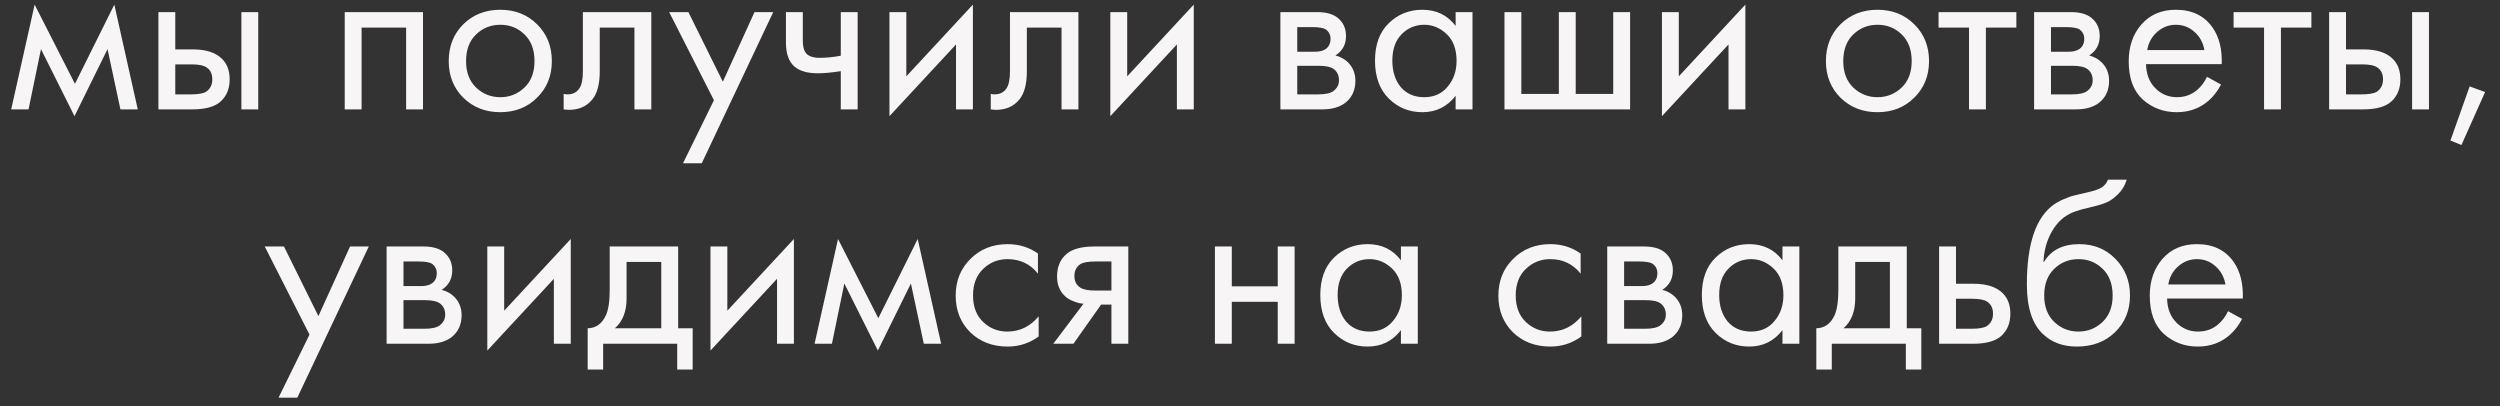 <?xml version="1.0" encoding="UTF-8"?> <svg xmlns="http://www.w3.org/2000/svg" width="160" height="26" viewBox="0 0 160 26" fill="none"><rect x="0" y="0" width="160" height="26" fill="#333333" stroke="none"/><path d="M0.717 7L2.217 0.295L4.797 5.365L7.317 0.295L8.817 7H7.707L6.882 3.145L4.767 7.435L2.622 3.145L1.827 7H0.717ZM10.138 7V0.775H11.218V3.16H12.328C13.188 3.16 13.818 3.365 14.218 3.775C14.538 4.095 14.698 4.53 14.698 5.08C14.698 5.66 14.513 6.125 14.143 6.475C13.773 6.825 13.163 7 12.313 7H10.138ZM11.218 6.04H12.223C12.673 6.04 12.993 5.985 13.183 5.875C13.453 5.695 13.588 5.43 13.588 5.08C13.588 4.72 13.458 4.46 13.198 4.3C13.018 4.18 12.698 4.12 12.238 4.12H11.218V6.04ZM15.448 7V0.775L16.528 0.775V7H15.448ZM22.062 0.775H27.072V7H25.992V1.765H23.142V7H22.062V0.775ZM34.373 6.25C33.753 6.87 32.968 7.18 32.018 7.18C31.068 7.18 30.278 6.87 29.648 6.25C29.028 5.63 28.718 4.85 28.718 3.91C28.718 2.96 29.028 2.175 29.648 1.555C30.278 0.935 31.068 0.625 32.018 0.625C32.968 0.625 33.753 0.935 34.373 1.555C35.003 2.175 35.318 2.96 35.318 3.91C35.318 4.85 35.003 5.63 34.373 6.25ZM33.563 2.2C33.143 1.79 32.628 1.585 32.018 1.585C31.408 1.585 30.888 1.795 30.458 2.215C30.038 2.625 29.828 3.19 29.828 3.91C29.828 4.63 30.043 5.195 30.473 5.605C30.903 6.015 31.418 6.22 32.018 6.22C32.618 6.22 33.133 6.015 33.563 5.605C33.993 5.195 34.208 4.63 34.208 3.91C34.208 3.18 33.993 2.61 33.563 2.2ZM41.684 0.775V7H40.604V1.765H38.384V4.57C38.384 5.38 38.224 5.98 37.904 6.37C37.544 6.81 37.044 7.03 36.404 7.03C36.324 7.03 36.214 7.02 36.074 7V6.01C36.174 6.03 36.254 6.04 36.314 6.04C36.664 6.04 36.924 5.905 37.094 5.635C37.234 5.415 37.304 5.06 37.304 4.57V0.775H41.684ZM43.712 10.45L45.692 6.415L42.827 0.775H44.057L46.262 5.23L48.287 0.775H49.487L44.912 10.45H43.712ZM53.81 7V4.555C53.22 4.645 52.73 4.69 52.34 4.69C51.66 4.69 51.155 4.54 50.825 4.24C50.475 3.93 50.3 3.42 50.3 2.71V0.775H51.38V2.56C51.38 2.9 51.425 3.145 51.515 3.295C51.655 3.565 51.97 3.7 52.46 3.7C52.9 3.7 53.35 3.655 53.81 3.565V0.775H54.89V7H53.81ZM56.925 0.775H58.005V4.885L62.265 0.295V7H61.185V2.845L56.925 7.435V0.775ZM69.018 0.775V7H67.938V1.765H65.718V4.57C65.718 5.38 65.558 5.98 65.238 6.37C64.878 6.81 64.378 7.03 63.738 7.03C63.658 7.03 63.548 7.02 63.408 7V6.01C63.508 6.03 63.588 6.04 63.648 6.04C63.998 6.04 64.258 5.905 64.428 5.635C64.568 5.415 64.638 5.06 64.638 4.57V0.775H69.018ZM71.061 0.775H72.141V4.885L76.401 0.295V7H75.321V2.845L71.061 7.435V0.775ZM81.945 0.775H84.3C84.87 0.775 85.305 0.895 85.605 1.135C85.965 1.425 86.145 1.815 86.145 2.305C86.145 2.845 85.92 3.26 85.47 3.55C85.78 3.63 86.04 3.77 86.25 3.97C86.58 4.29 86.745 4.69 86.745 5.17C86.745 5.77 86.53 6.24 86.1 6.58C85.73 6.86 85.24 7 84.63 7H81.945V0.775ZM83.025 3.31H84.165C84.455 3.31 84.685 3.25 84.855 3.13C85.055 2.98 85.155 2.765 85.155 2.485C85.155 2.235 85.055 2.035 84.855 1.885C84.705 1.785 84.415 1.735 83.985 1.735H83.025V3.31ZM83.025 6.04H84.36C84.82 6.04 85.145 5.97 85.335 5.83C85.575 5.65 85.695 5.42 85.695 5.14C85.695 4.84 85.59 4.605 85.38 4.435C85.19 4.285 84.865 4.21 84.405 4.21H83.025V6.04ZM93.16 1.66V0.775H94.24V7H93.16V6.13C92.62 6.83 91.91 7.18 91.03 7.18C90.19 7.18 89.475 6.89 88.885 6.31C88.295 5.73 88 4.92 88 3.88C88 2.86 88.29 2.065 88.87 1.495C89.46 0.915 90.18 0.625 91.03 0.625C91.93 0.625 92.64 0.97 93.16 1.66ZM91.15 1.585C90.58 1.585 90.095 1.79 89.695 2.2C89.305 2.6 89.11 3.16 89.11 3.88C89.11 4.57 89.29 5.135 89.65 5.575C90.02 6.005 90.52 6.22 91.15 6.22C91.78 6.22 92.28 5.995 92.65 5.545C93.03 5.095 93.22 4.545 93.22 3.895C93.22 3.155 93.01 2.585 92.59 2.185C92.17 1.785 91.69 1.585 91.15 1.585ZM96.286 7V0.775H97.366V6.01H99.766V0.775H100.846V6.01H103.246V0.775H104.326V7H96.286ZM106.364 0.775H107.444V4.885L111.704 0.295V7H110.624V2.845L106.364 7.435V0.775ZM122.513 6.25C121.893 6.87 121.108 7.18 120.158 7.18C119.208 7.18 118.418 6.87 117.788 6.25C117.168 5.63 116.858 4.85 116.858 3.91C116.858 2.96 117.168 2.175 117.788 1.555C118.418 0.935 119.208 0.625 120.158 0.625C121.108 0.625 121.893 0.935 122.513 1.555C123.143 2.175 123.458 2.96 123.458 3.91C123.458 4.85 123.143 5.63 122.513 6.25ZM121.703 2.2C121.283 1.79 120.768 1.585 120.158 1.585C119.548 1.585 119.028 1.795 118.598 2.215C118.178 2.625 117.968 3.19 117.968 3.91C117.968 4.63 118.183 5.195 118.613 5.605C119.043 6.015 119.558 6.22 120.158 6.22C120.758 6.22 121.273 6.015 121.703 5.605C122.133 5.195 122.348 4.63 122.348 3.91C122.348 3.18 122.133 2.61 121.703 2.2ZM129.047 1.765H127.097V7H126.017V1.765H124.067V0.775H129.047V1.765ZM130.182 0.775H132.537C133.107 0.775 133.542 0.895 133.842 1.135C134.202 1.425 134.382 1.815 134.382 2.305C134.382 2.845 134.157 3.26 133.707 3.55C134.017 3.63 134.277 3.77 134.487 3.97C134.817 4.29 134.982 4.69 134.982 5.17C134.982 5.77 134.767 6.24 134.337 6.58C133.967 6.86 133.477 7 132.867 7H130.182V0.775ZM131.262 3.31H132.402C132.692 3.31 132.922 3.25 133.092 3.13C133.292 2.98 133.392 2.765 133.392 2.485C133.392 2.235 133.292 2.035 133.092 1.885C132.942 1.785 132.652 1.735 132.222 1.735H131.262V3.31ZM131.262 6.04H132.597C133.057 6.04 133.382 5.97 133.572 5.83C133.812 5.65 133.932 5.42 133.932 5.14C133.932 4.84 133.827 4.605 133.617 4.435C133.427 4.285 133.102 4.21 132.642 4.21H131.262V6.04ZM141.247 4.915L142.147 5.41C141.937 5.81 141.682 6.145 141.382 6.415C140.812 6.925 140.122 7.18 139.312 7.18C138.472 7.18 137.747 6.91 137.137 6.37C136.537 5.82 136.237 5.005 136.237 3.925C136.237 2.975 136.507 2.19 137.047 1.57C137.597 0.94 138.332 0.625 139.252 0.625C140.292 0.625 141.077 1.005 141.607 1.765C142.027 2.365 142.222 3.145 142.192 4.105H137.347C137.357 4.735 137.552 5.245 137.932 5.635C138.312 6.025 138.777 6.22 139.327 6.22C139.817 6.22 140.242 6.07 140.602 5.77C140.882 5.53 141.097 5.245 141.247 4.915ZM137.422 3.205H141.082C140.992 2.715 140.777 2.325 140.437 2.035C140.107 1.735 139.712 1.585 139.252 1.585C138.802 1.585 138.402 1.74 138.052 2.05C137.712 2.35 137.502 2.735 137.422 3.205ZM147.929 1.765H145.979V7H144.899V1.765L142.949 1.765V0.775L147.929 0.775V1.765ZM149.064 7V0.775H150.144V3.16H151.254C152.114 3.16 152.744 3.365 153.144 3.775C153.464 4.095 153.624 4.53 153.624 5.08C153.624 5.66 153.439 6.125 153.069 6.475C152.699 6.825 152.089 7 151.239 7H149.064ZM150.144 6.04H151.149C151.599 6.04 151.919 5.985 152.109 5.875C152.379 5.695 152.514 5.43 152.514 5.08C152.514 4.72 152.384 4.46 152.124 4.3C151.944 4.18 151.624 4.12 151.164 4.12H150.144V6.04ZM154.374 7V0.775H155.454V7H154.374ZM156.827 8.995L158.057 5.53L159.047 5.89L157.532 9.28L156.827 8.995ZM17.828 25.45L19.808 21.415L16.943 15.775H18.173L20.378 20.23L22.403 15.775H23.603L19.028 25.45H17.828ZM24.743 15.775H27.098C27.668 15.775 28.103 15.895 28.403 16.135C28.763 16.425 28.943 16.815 28.943 17.305C28.943 17.845 28.718 18.26 28.268 18.55C28.578 18.63 28.838 18.77 29.048 18.97C29.378 19.29 29.543 19.69 29.543 20.17C29.543 20.77 29.328 21.24 28.898 21.58C28.528 21.86 28.038 22 27.428 22H24.743V15.775ZM25.823 18.31H26.963C27.253 18.31 27.483 18.25 27.653 18.13C27.853 17.98 27.953 17.765 27.953 17.485C27.953 17.235 27.853 17.035 27.653 16.885C27.503 16.785 27.213 16.735 26.783 16.735H25.823V18.31ZM25.823 21.04H27.158C27.618 21.04 27.943 20.97 28.133 20.83C28.373 20.65 28.493 20.42 28.493 20.14C28.493 19.84 28.388 19.605 28.178 19.435C27.988 19.285 27.663 19.21 27.203 19.21H25.823V21.04ZM31.188 15.775H32.268V19.885L36.528 15.295V22H35.448V17.845L31.188 22.435V15.775ZM39.021 15.775H43.401V21.01H44.331V23.65H43.341V22H38.601V23.65H37.611V21.01C38.131 21 38.516 20.73 38.766 20.2C38.936 19.85 39.021 19.3 39.021 18.55V15.775ZM42.321 21.01V16.765H40.101V19.105C40.101 19.935 39.851 20.57 39.351 21.01H42.321ZM45.47 15.775H46.55V19.885L50.81 15.295V22H49.73V17.845L45.47 22.435V15.775ZM52.133 22L53.633 15.295L56.213 20.365L58.733 15.295L60.233 22H59.123L58.298 18.145L56.183 22.435L54.038 18.145L53.243 22H52.133ZM66.429 16.225V17.515C65.939 16.895 65.289 16.585 64.479 16.585C63.869 16.585 63.349 16.795 62.919 17.215C62.489 17.625 62.274 18.19 62.274 18.91C62.274 19.63 62.489 20.195 62.919 20.605C63.349 21.015 63.864 21.22 64.464 21.22C65.264 21.22 65.934 20.895 66.474 20.245V21.535C65.884 21.965 65.224 22.18 64.494 22.18C63.524 22.18 62.724 21.875 62.094 21.265C61.474 20.645 61.164 19.865 61.164 18.925C61.164 17.975 61.479 17.19 62.109 16.57C62.739 15.94 63.534 15.625 64.494 15.625C65.214 15.625 65.859 15.825 66.429 16.225ZM67.411 22L69.346 19.435C69.286 19.435 69.201 19.425 69.091 19.405C68.991 19.385 68.841 19.335 68.641 19.255C68.441 19.175 68.276 19.07 68.146 18.94C67.816 18.63 67.651 18.215 67.651 17.695C67.651 17.105 67.836 16.64 68.206 16.3C68.576 15.95 69.186 15.775 70.036 15.775H72.211V22H71.131V19.495H70.471L68.701 22H67.411ZM71.131 18.595V16.735H70.126C69.656 16.735 69.331 16.79 69.151 16.9C68.891 17.07 68.761 17.325 68.761 17.665C68.761 18.005 68.891 18.255 69.151 18.415C69.341 18.535 69.661 18.595 70.111 18.595H71.131ZM77.755 22V15.775H78.835V18.325H81.775V15.775H82.855V22H81.775V19.315H78.835V22H77.755ZM89.659 16.66V15.775H90.739V22H89.659V21.13C89.119 21.83 88.409 22.18 87.529 22.18C86.689 22.18 85.974 21.89 85.384 21.31C84.794 20.73 84.499 19.92 84.499 18.88C84.499 17.86 84.789 17.065 85.369 16.495C85.959 15.915 86.679 15.625 87.529 15.625C88.429 15.625 89.139 15.97 89.659 16.66ZM87.649 16.585C87.079 16.585 86.594 16.79 86.194 17.2C85.804 17.6 85.609 18.16 85.609 18.88C85.609 19.57 85.789 20.135 86.149 20.575C86.519 21.005 87.019 21.22 87.649 21.22C88.279 21.22 88.779 20.995 89.149 20.545C89.529 20.095 89.719 19.545 89.719 18.895C89.719 18.155 89.509 17.585 89.089 17.185C88.669 16.785 88.189 16.585 87.649 16.585ZM101.161 16.225V17.515C100.671 16.895 100.021 16.585 99.211 16.585C98.601 16.585 98.081 16.795 97.651 17.215C97.221 17.625 97.006 18.19 97.006 18.91C97.006 19.63 97.221 20.195 97.651 20.605C98.081 21.015 98.596 21.22 99.196 21.22C99.996 21.22 100.666 20.895 101.206 20.245V21.535C100.616 21.965 99.956 22.18 99.226 22.18C98.256 22.18 97.456 21.875 96.826 21.265C96.206 20.645 95.896 19.865 95.896 18.925C95.896 17.975 96.211 17.19 96.841 16.57C97.471 15.94 98.266 15.625 99.226 15.625C99.946 15.625 100.591 15.825 101.161 16.225ZM102.863 15.775H105.218C105.788 15.775 106.223 15.895 106.523 16.135C106.883 16.425 107.063 16.815 107.063 17.305C107.063 17.845 106.838 18.26 106.388 18.55C106.698 18.63 106.958 18.77 107.168 18.97C107.498 19.29 107.663 19.69 107.663 20.17C107.663 20.77 107.448 21.24 107.018 21.58C106.648 21.86 106.158 22 105.548 22H102.863V15.775ZM103.943 18.31H105.083C105.373 18.31 105.603 18.25 105.773 18.13C105.973 17.98 106.073 17.765 106.073 17.485C106.073 17.235 105.973 17.035 105.773 16.885C105.623 16.785 105.333 16.735 104.903 16.735H103.943V18.31ZM103.943 21.04H105.278C105.738 21.04 106.063 20.97 106.253 20.83C106.493 20.65 106.613 20.42 106.613 20.14C106.613 19.84 106.508 19.605 106.298 19.435C106.108 19.285 105.783 19.21 105.323 19.21H103.943V21.04ZM114.078 16.66V15.775H115.158V22H114.078V21.13C113.538 21.83 112.828 22.18 111.948 22.18C111.108 22.18 110.393 21.89 109.803 21.31C109.213 20.73 108.918 19.92 108.918 18.88C108.918 17.86 109.208 17.065 109.788 16.495C110.378 15.915 111.098 15.625 111.948 15.625C112.848 15.625 113.558 15.97 114.078 16.66ZM112.068 16.585C111.498 16.585 111.013 16.79 110.613 17.2C110.223 17.6 110.028 18.16 110.028 18.88C110.028 19.57 110.208 20.135 110.568 20.575C110.938 21.005 111.438 21.22 112.068 21.22C112.698 21.22 113.198 20.995 113.568 20.545C113.948 20.095 114.138 19.545 114.138 18.895C114.138 18.155 113.928 17.585 113.508 17.185C113.088 16.785 112.608 16.585 112.068 16.585ZM117.654 15.775H122.034V21.01H122.964V23.65H121.974V22H117.234V23.65H116.244V21.01C116.764 21 117.149 20.73 117.399 20.2C117.569 19.85 117.654 19.3 117.654 18.55V15.775ZM120.954 21.01V16.765H118.734V19.105C118.734 19.935 118.484 20.57 117.984 21.01H120.954ZM124.103 22V15.775H125.183V18.16H126.293C127.153 18.16 127.783 18.365 128.183 18.775C128.503 19.095 128.663 19.53 128.663 20.08C128.663 20.66 128.478 21.125 128.108 21.475C127.738 21.825 127.128 22 126.278 22H124.103ZM125.183 21.04H126.188C126.638 21.04 126.958 20.985 127.148 20.875C127.418 20.695 127.553 20.43 127.553 20.08C127.553 19.72 127.423 19.46 127.163 19.3C126.983 19.18 126.663 19.12 126.203 19.12H125.183V21.04ZM134.909 11.5H136.109C135.999 11.87 135.809 12.185 135.539 12.445C135.279 12.695 135.039 12.865 134.819 12.955C134.609 13.045 134.359 13.125 134.069 13.195C134.019 13.205 133.899 13.235 133.709 13.285C133.519 13.325 133.374 13.36 133.274 13.39C133.174 13.42 133.044 13.46 132.884 13.51C132.724 13.56 132.579 13.62 132.449 13.69C132.319 13.76 132.199 13.835 132.089 13.915C131.709 14.205 131.399 14.61 131.159 15.13C130.929 15.64 130.804 16.185 130.784 16.765H130.814C131.264 16.005 132.019 15.625 133.079 15.625C134.009 15.625 134.779 15.94 135.389 16.57C136.009 17.2 136.319 17.98 136.319 18.91C136.319 19.85 136.004 20.63 135.374 21.25C134.744 21.87 133.924 22.18 132.914 22.18C132.044 22.18 131.329 21.92 130.769 21.4C130.069 20.76 129.719 19.69 129.719 18.19C129.719 15.58 130.309 13.87 131.489 13.06C131.579 13 131.674 12.945 131.774 12.895C131.874 12.835 131.979 12.785 132.089 12.745C132.209 12.695 132.309 12.655 132.389 12.625C132.469 12.585 132.579 12.55 132.719 12.52C132.869 12.48 132.969 12.455 133.019 12.445C133.079 12.425 133.189 12.4 133.349 12.37C133.519 12.33 133.624 12.305 133.664 12.295C134.064 12.205 134.354 12.1 134.534 11.98C134.714 11.85 134.839 11.69 134.909 11.5ZM134.564 17.2C134.144 16.79 133.629 16.585 133.019 16.585C132.409 16.585 131.889 16.795 131.459 17.215C131.039 17.625 130.829 18.19 130.829 18.91C130.829 19.63 131.044 20.195 131.474 20.605C131.904 21.015 132.419 21.22 133.019 21.22C133.619 21.22 134.134 21.015 134.564 20.605C134.994 20.195 135.209 19.63 135.209 18.91C135.209 18.18 134.994 17.61 134.564 17.2ZM142.595 19.915L143.495 20.41C143.285 20.81 143.03 21.145 142.73 21.415C142.16 21.925 141.47 22.18 140.66 22.18C139.82 22.18 139.095 21.91 138.485 21.37C137.885 20.82 137.585 20.005 137.585 18.925C137.585 17.975 137.855 17.19 138.395 16.57C138.945 15.94 139.68 15.625 140.6 15.625C141.64 15.625 142.425 16.005 142.955 16.765C143.375 17.365 143.57 18.145 143.54 19.105H138.695C138.705 19.735 138.9 20.245 139.28 20.635C139.66 21.025 140.125 21.22 140.675 21.22C141.165 21.22 141.59 21.07 141.95 20.77C142.23 20.53 142.445 20.245 142.595 19.915ZM138.77 18.205H142.43C142.34 17.715 142.125 17.325 141.785 17.035C141.455 16.735 141.06 16.585 140.6 16.585C140.15 16.585 139.75 16.74 139.4 17.05C139.06 17.35 138.85 17.735 138.77 18.205Z" fill="#F7F5F5"></path></svg> 